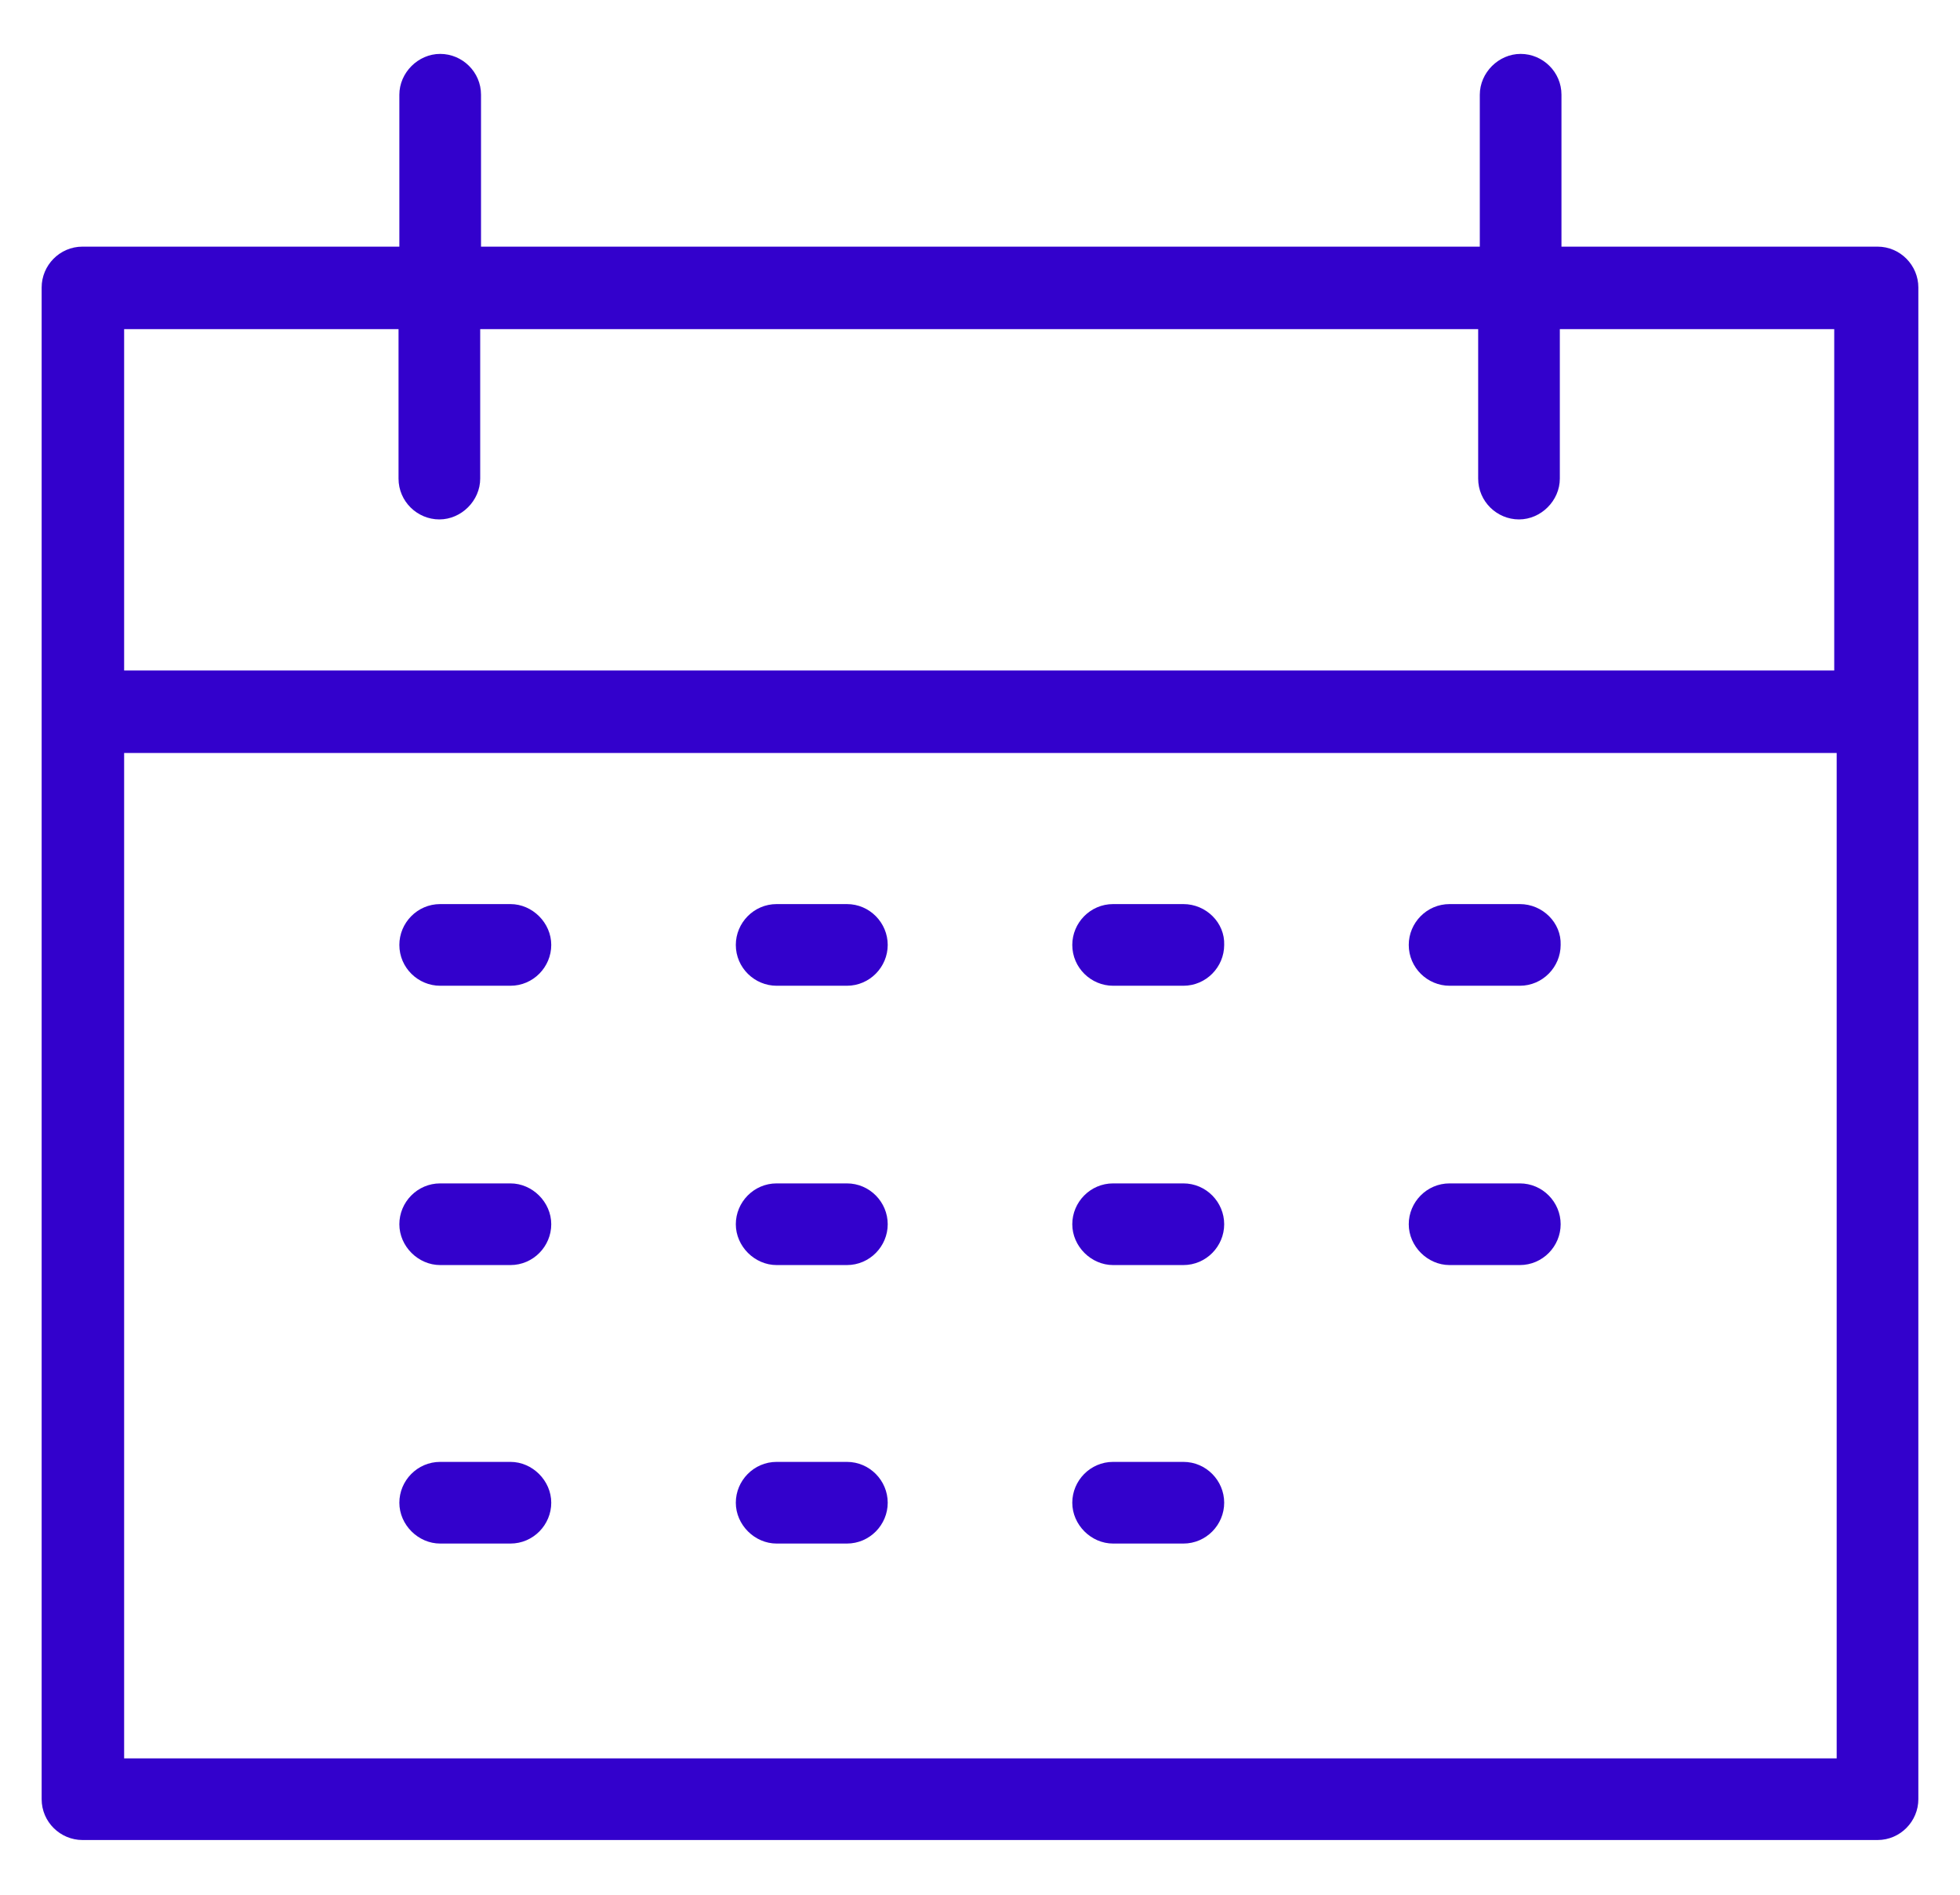 <?xml version="1.0" encoding="utf-8"?>
<!-- Generator: Adobe Illustrator 27.9.0, SVG Export Plug-In . SVG Version: 6.00 Build 0)  -->
<svg version="1.1" id="Calque_1" xmlns="http://www.w3.org/2000/svg" xmlns:xlink="http://www.w3.org/1999/xlink" x="0px" y="0px"
	 viewBox="0 0 240 232" style="enable-background:new 0 0 240 232;" xml:space="preserve" fill="#3301CC">
<g>
	<path d="M229.9,30.2h-38.7V11.6c0-2.8-2.3-5-5-5s-5,2.3-5,5v18.6H58.9V11.6c0-2.8-2.3-5-5-5s-5,2.3-5,5v18.6H10.1c-2.8,0-5,2.3-5,5
		v185.1c0,2.8,2.3,5,5,5h219.8c2.8,0,5-2.3,5-5V35.2C234.9,32.5,232.7,30.2,229.9,30.2z M48.8,40.3v18.3c0,2.8,2.3,5,5,5s5-2.3,5-5
		V40.3h122.2v18.3c0,2.8,2.3,5,5,5s5-2.3,5-5V40.3h33.6v41.8H15.2V40.3H48.8z M15.2,215.3V92.2h209.7v123.1H15.2z"/>
	<path d="M144.9,110.7h-8.6c-2.8,0-5,2.3-5,5c0,2.8,2.3,5,5,5h8.6c2.8,0,5-2.3,5-5C150,113,147.7,110.7,144.9,110.7z"/>
	<path d="M103.7,110.7h-8.6c-2.8,0-5,2.3-5,5c0,2.8,2.3,5,5,5h8.6c2.8,0,5-2.3,5-5C108.7,113,106.5,110.7,103.7,110.7z"/>
	<path d="M62.5,110.7h-8.6c-2.8,0-5,2.3-5,5c0,2.8,2.3,5,5,5h8.6c2.8,0,5-2.3,5-5C67.5,113,65.2,110.7,62.5,110.7z"/>
	<path d="M186.1,110.7h-8.6c-2.8,0-5,2.3-5,5c0,2.8,2.3,5,5,5h8.6c2.8,0,5-2.3,5-5C191.2,113,188.9,110.7,186.1,110.7z"/>
	<path d="M144.9,144.9h-8.6c-2.8,0-5,2.3-5,5s2.3,5,5,5h8.6c2.8,0,5-2.3,5-5S147.7,144.9,144.9,144.9z"/>
	<path d="M103.7,144.9h-8.6c-2.8,0-5,2.3-5,5s2.3,5,5,5h8.6c2.8,0,5-2.3,5-5S106.5,144.9,103.7,144.9z"/>
	<path d="M62.5,144.9h-8.6c-2.8,0-5,2.3-5,5s2.3,5,5,5h8.6c2.8,0,5-2.3,5-5S65.2,144.9,62.5,144.9z"/>
	<path d="M186.1,144.9h-8.6c-2.8,0-5,2.3-5,5s2.3,5,5,5h8.6c2.8,0,5-2.3,5-5S188.9,144.9,186.1,144.9z"/>
	<path d="M144.9,179h-8.6c-2.8,0-5,2.3-5,5s2.3,5,5,5h8.6c2.8,0,5-2.3,5-5S147.7,179,144.9,179z"/>
	<path d="M103.7,179h-8.6c-2.8,0-5,2.3-5,5s2.3,5,5,5h8.6c2.8,0,5-2.3,5-5S106.5,179,103.7,179z"/>
	<path d="M62.5,179h-8.6c-2.8,0-5,2.3-5,5s2.3,5,5,5h8.6c2.8,0,5-2.3,5-5S65.2,179,62.5,179z"/>
</g>
</svg>

